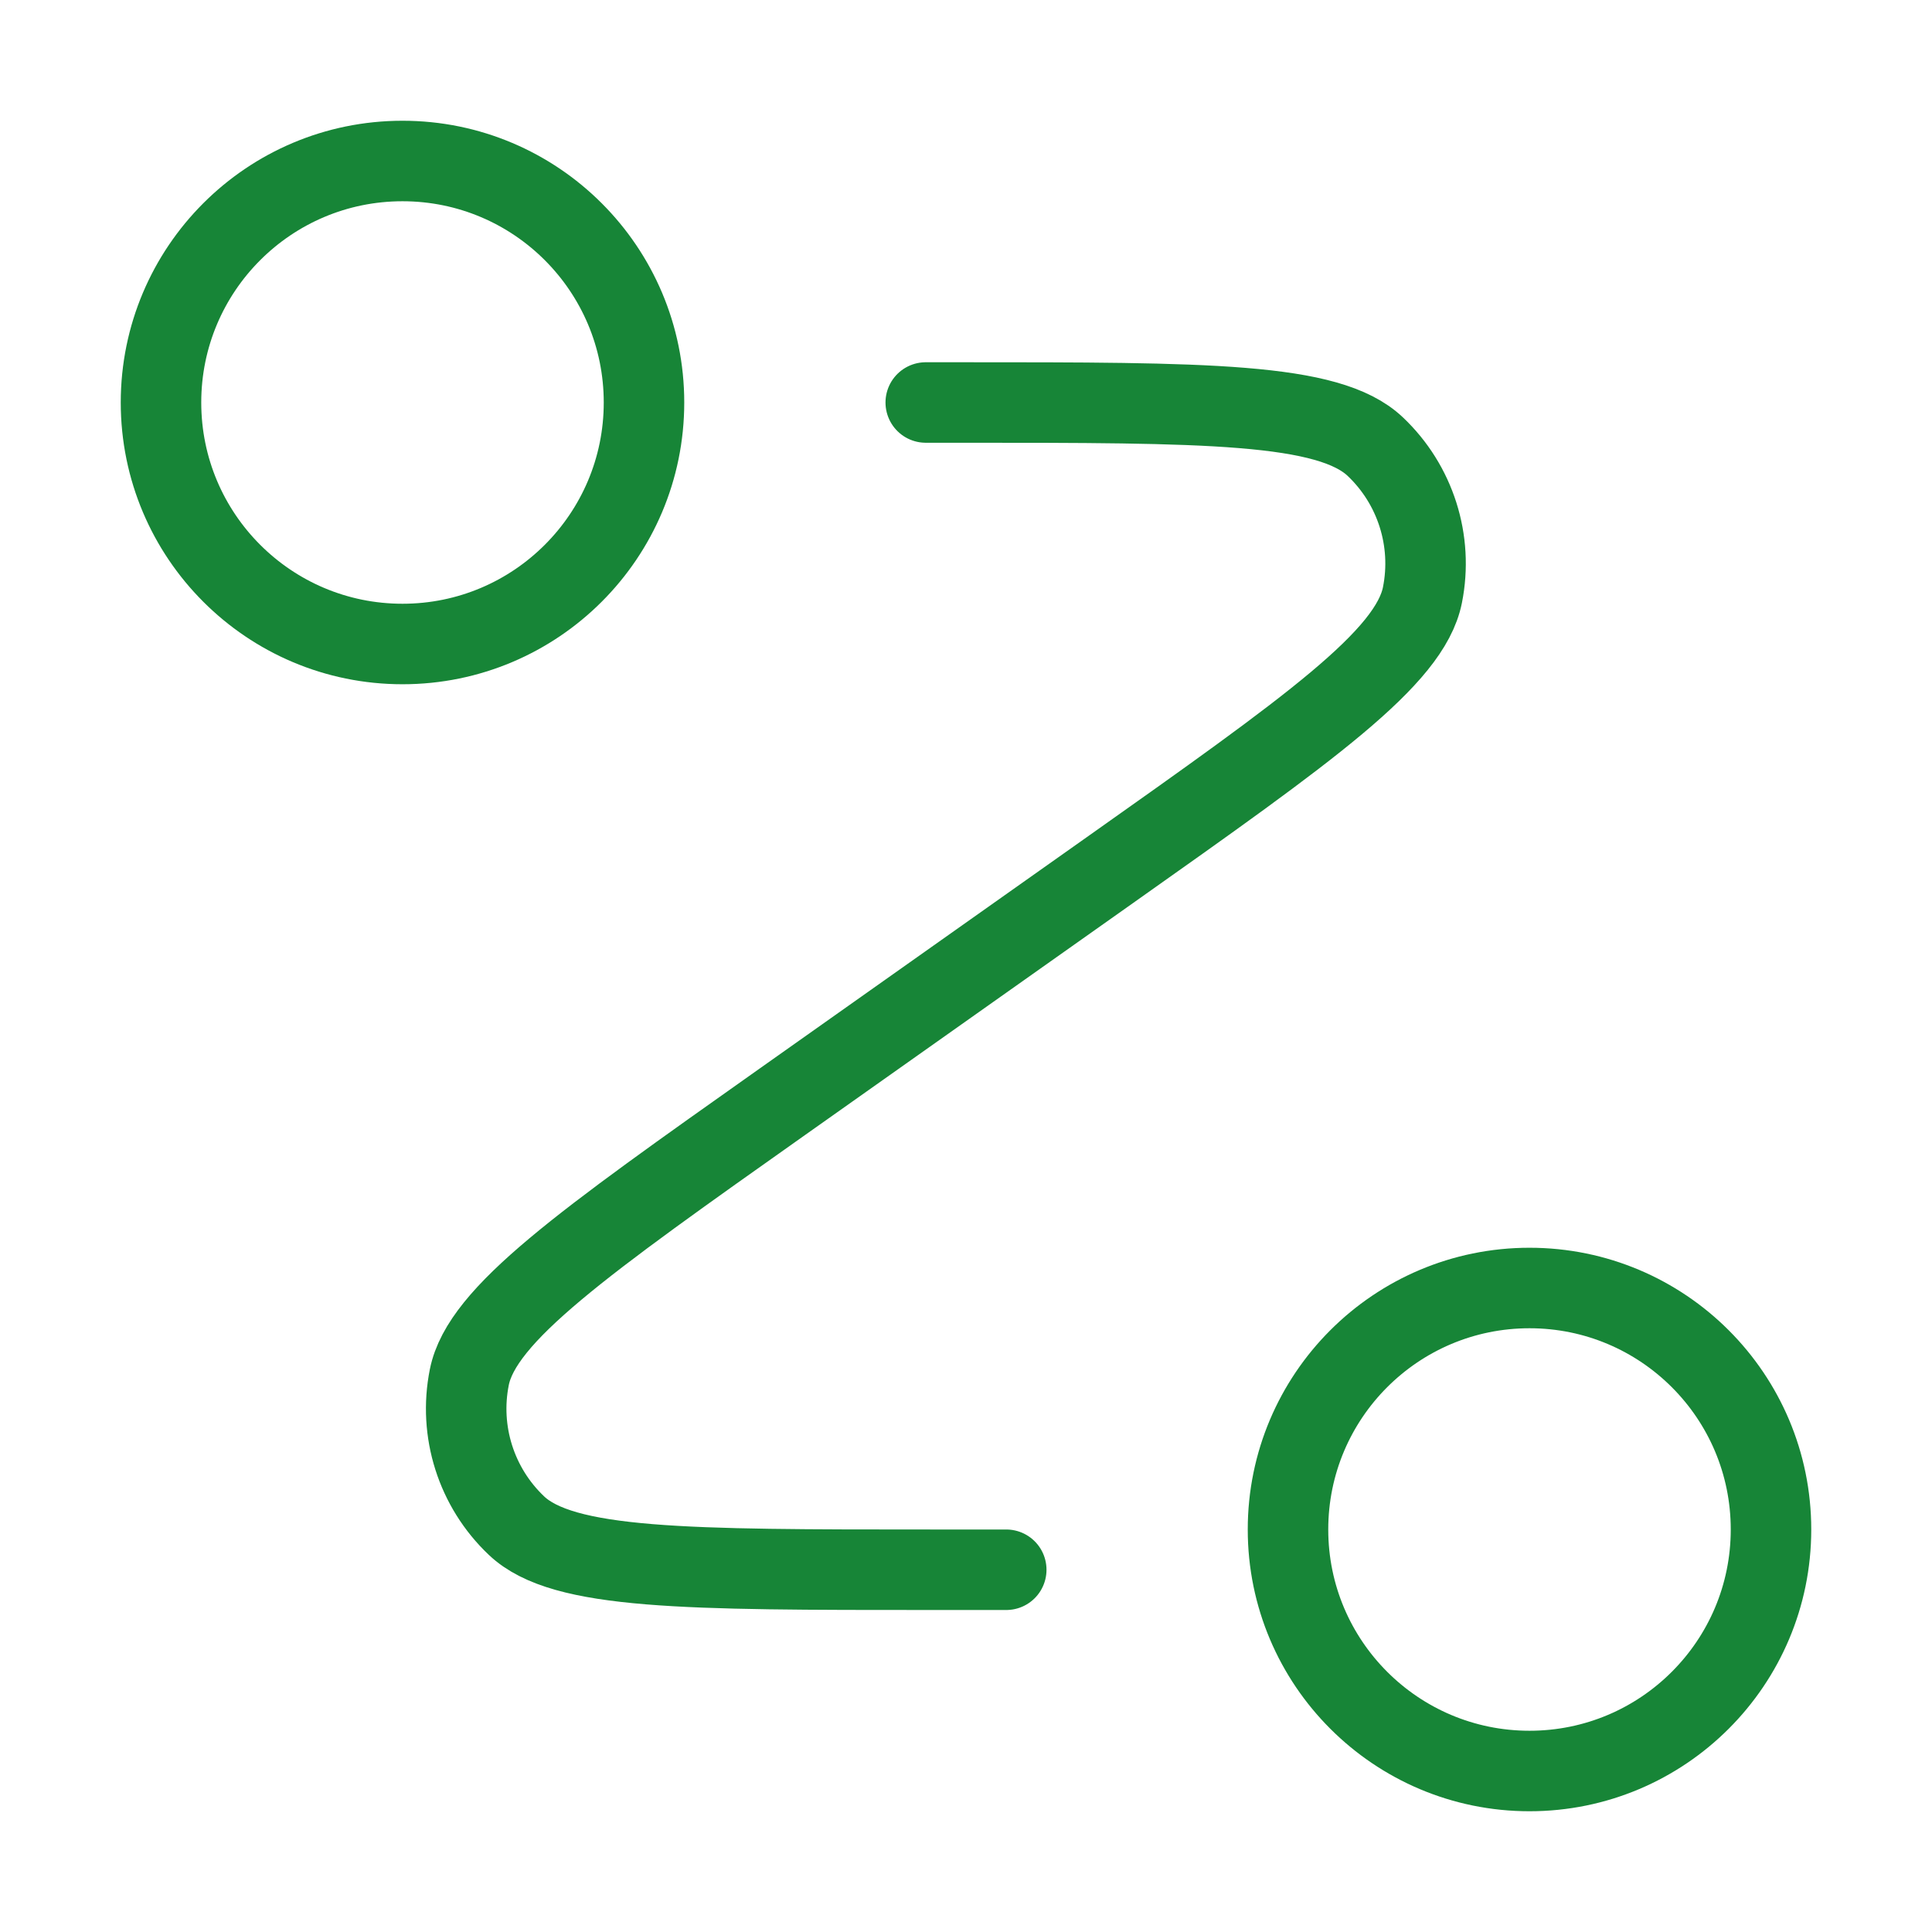 <svg xmlns="http://www.w3.org/2000/svg" width="48" height="48" viewBox="0 0 48 48" fill="none"><path d="M23 10H23.869C29.963 10 33.011 10 34.167 11.095C35.167 12.041 35.61 13.435 35.34 14.784C35.028 16.346 32.54 18.106 27.565 21.625L19.435 27.375C14.46 30.894 11.972 32.654 11.66 34.216C11.39 35.565 11.833 36.959 12.833 37.905C13.989 39 17.037 39 23.131 39H25M16 10C16 13.314 13.314 16 10 16C6.686 16 4 13.314 4 10C4 6.686 6.686 4 10 4C13.314 4 16 6.686 16 10ZM44 38C44 41.314 41.314 44 38 44C34.686 44 32 41.314 32 38C32 34.686 34.686 32 38 32C41.314 32 44 34.686 44 38Z" stroke="#178537" stroke-width="2" stroke-linecap="round" stroke-linejoin="round"></path></svg>